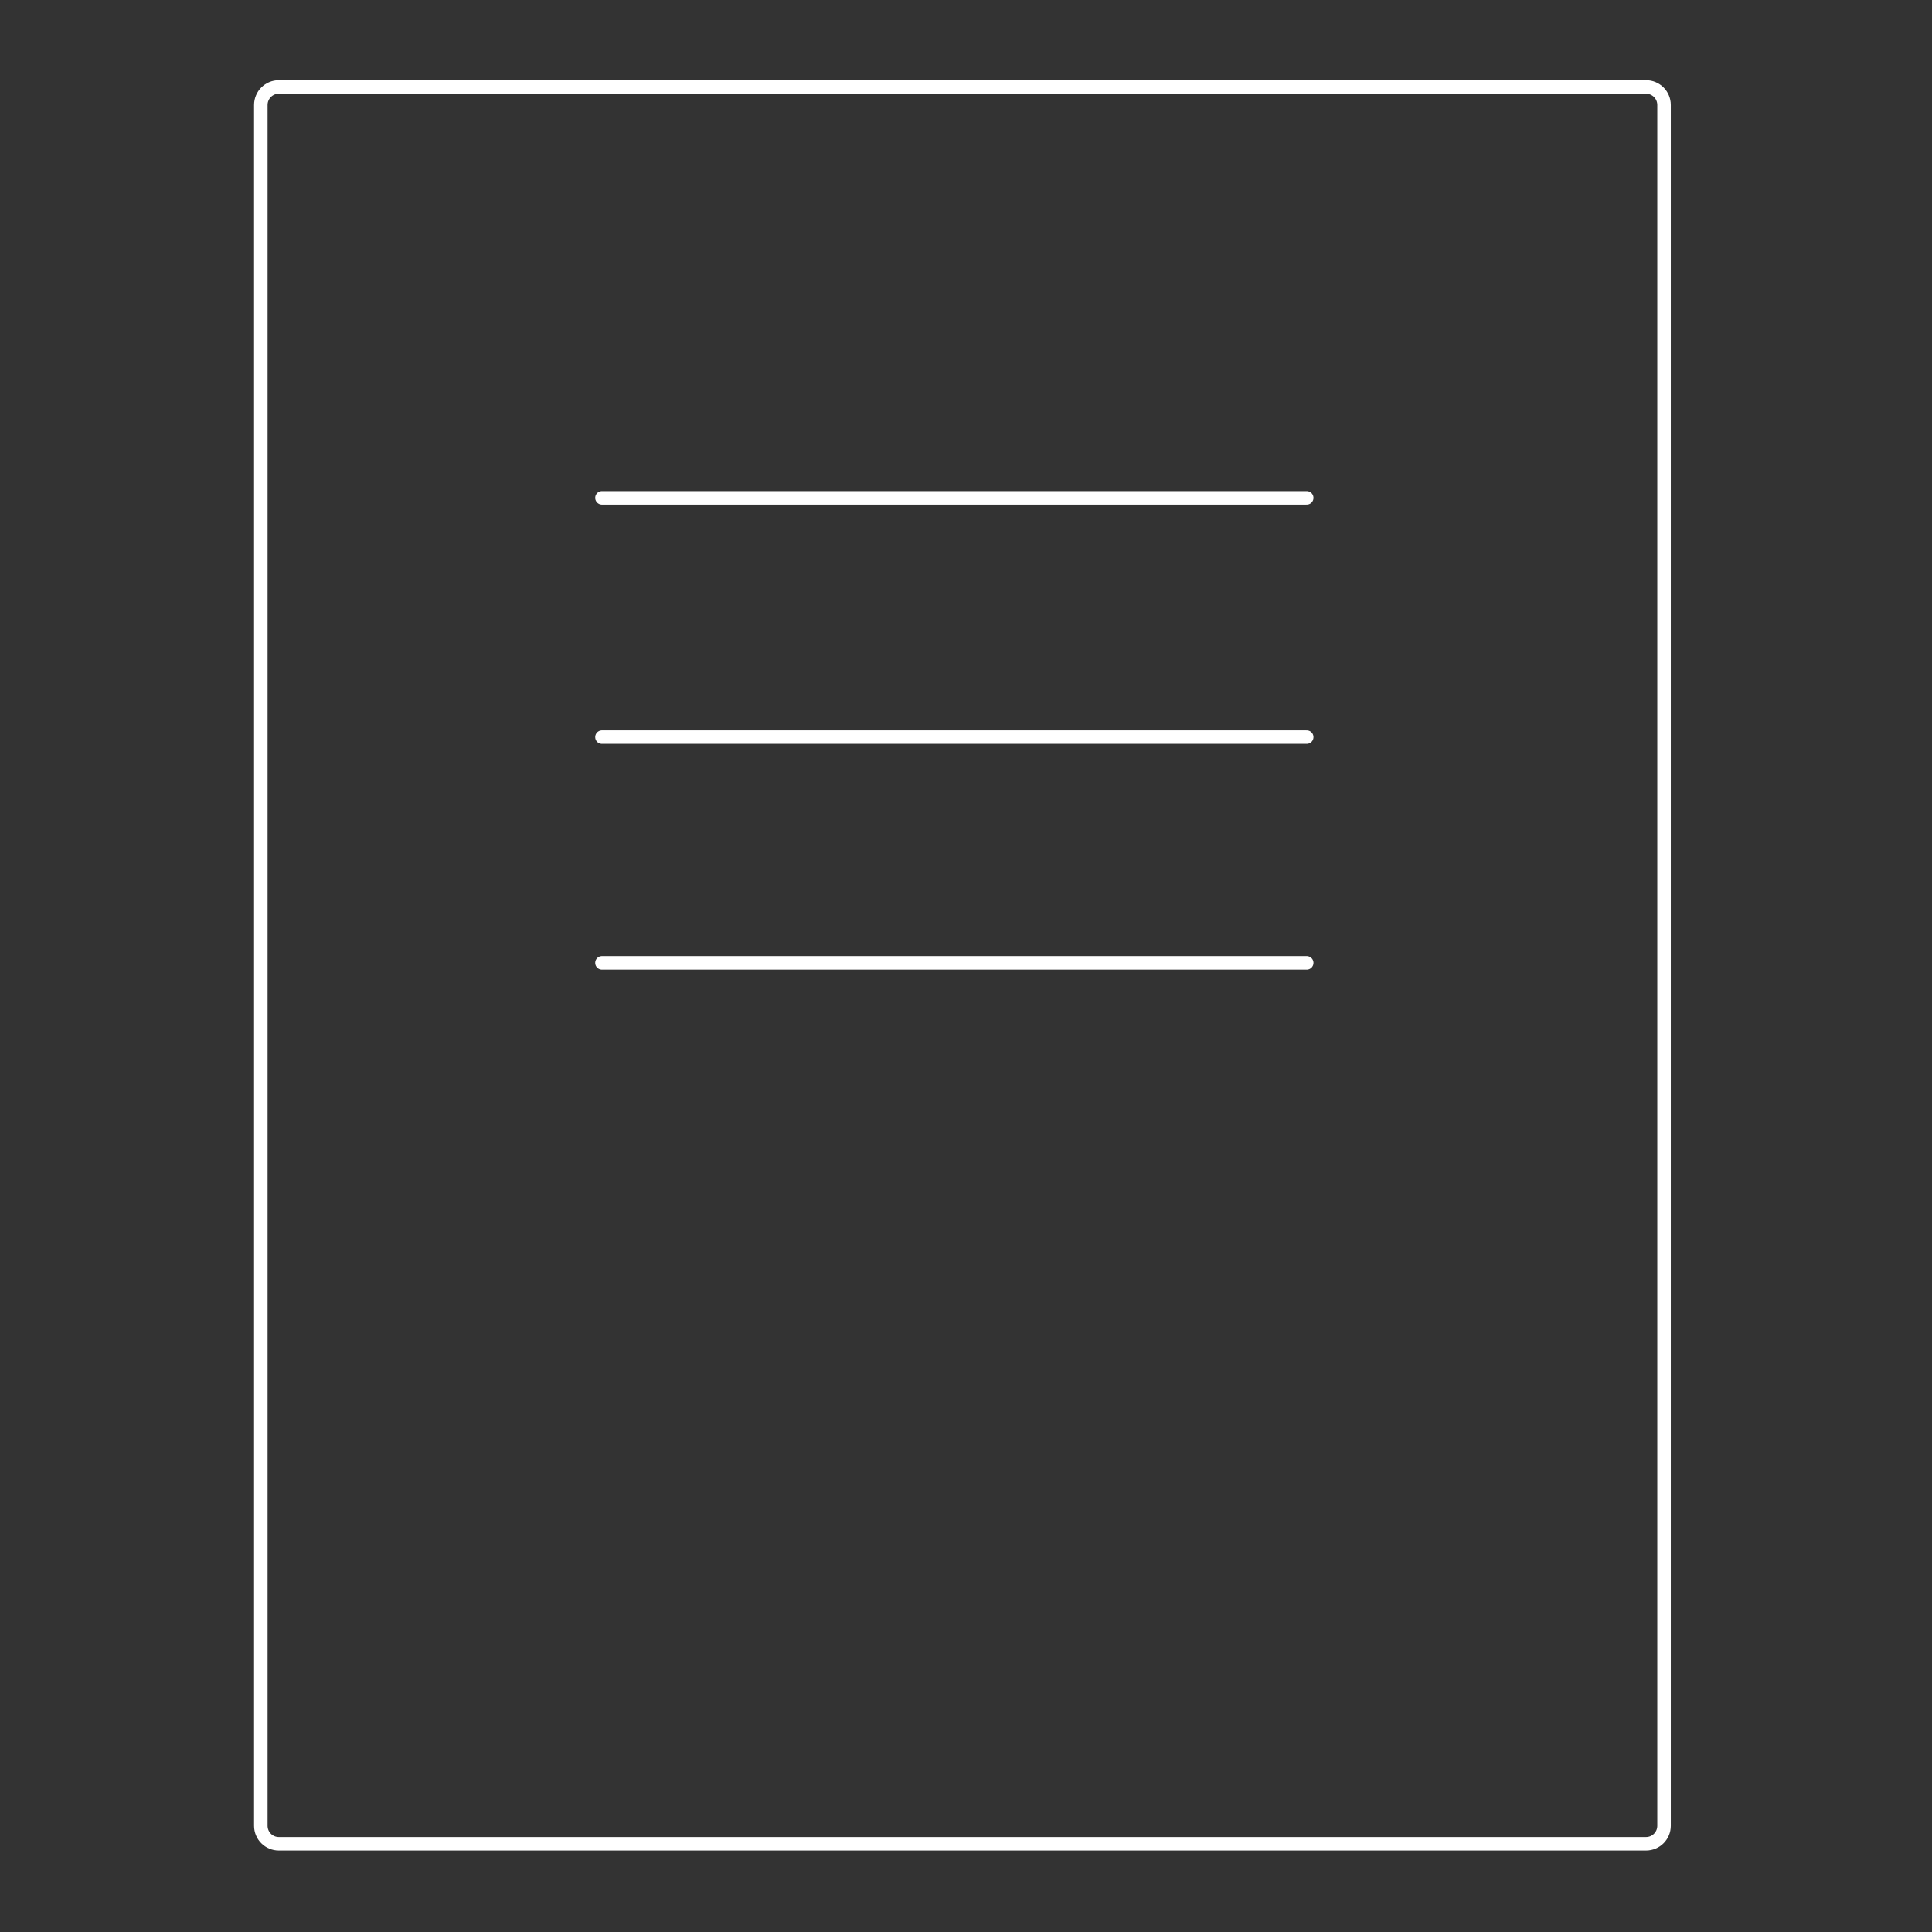 <svg width="200" height="200" viewBox="0 0 200 200" fill="none"
	xmlns="http://www.w3.org/2000/svg">
	<rect x="0" y="0" width="200" height="200" fill="#333333" stroke="none"/>
	<path d="M27 189.004V10.865C27 9.835 27.835 9 28.865 9H170.397C171.427 9 172.262 9.835 172.262 10.865V189.004C172.262 190.034 171.427 190.869 170.397 190.869H28.865C27.835 190.869 27 190.034 27 189.004Z" stroke="#FFFFFF" stroke-width="1.399"/>
	<path d="M62.316 51.534H135.271" stroke="#FFFFFF" stroke-width="1.399" stroke-linecap="round"/>
	<path d="M62.316 76.306H135.271" stroke="#FFFFFF" stroke-width="1.399" stroke-linecap="round"/>
	<path d="M62.316 99.676H135.271" stroke="#FFFFFF" stroke-width="1.399" stroke-linecap="round"/>
</svg>
